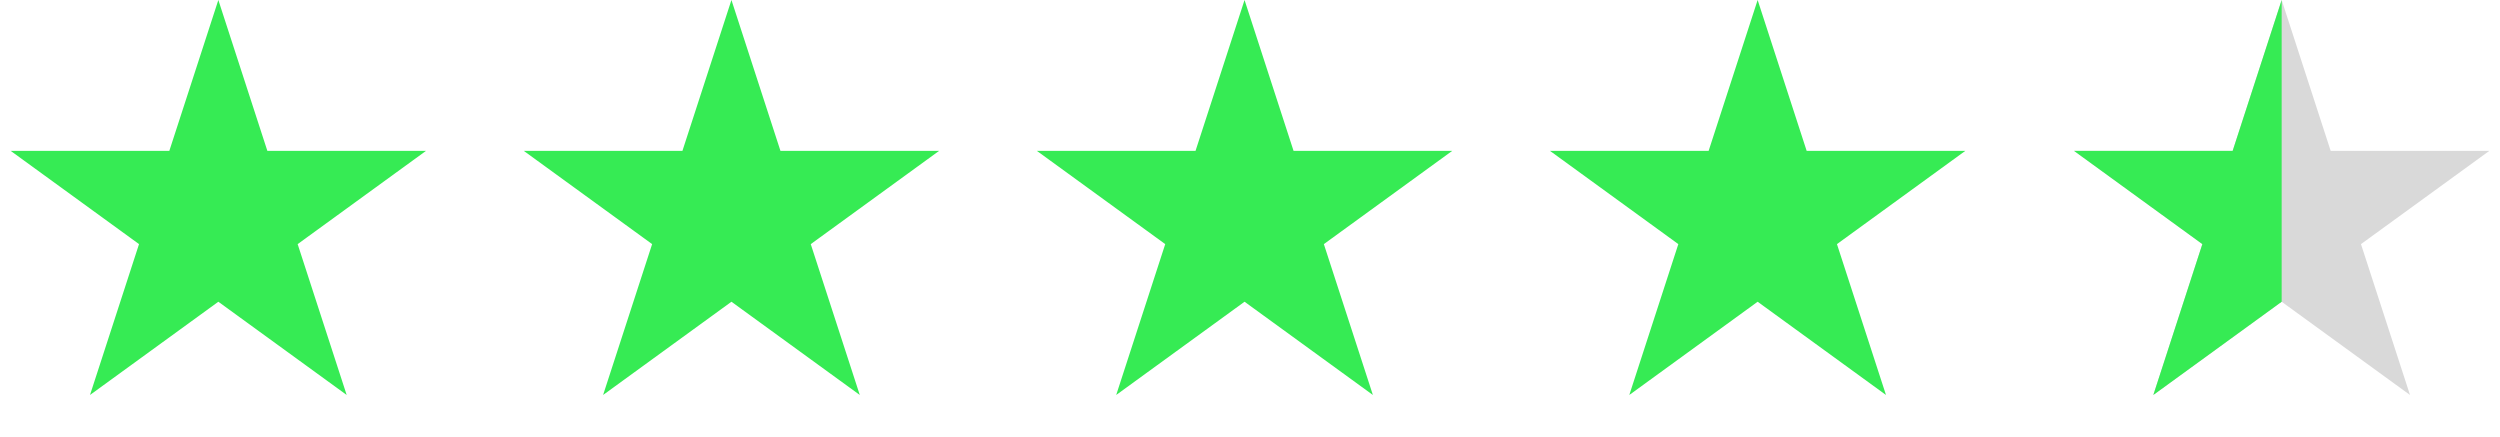 <svg width="229" height="40" viewBox="0 0 229 40" fill="none" xmlns="http://www.w3.org/2000/svg">
<path d="M20 0L24.49 13.82H39.021L27.265 22.361L31.756 36.18L20 27.639L8.244 36.18L12.735 22.361L0.979 13.82H15.51L20 0Z" fill="#36EB54"/>
<path d="M67 0L71.49 13.82H86.021L74.265 22.361L78.756 36.18L67 27.639L55.244 36.18L59.735 22.361L47.979 13.82H62.51L67 0Z" fill="#36EB54"/>
<path d="M114 0L118.49 13.82H133.021L121.265 22.361L125.756 36.18L114 27.639L102.244 36.18L106.735 22.361L94.979 13.82H109.51L114 0Z" fill="#36EB54"/>
<path d="M161 0L165.49 13.82H180.021L168.265 22.361L172.756 36.18L161 27.639L149.244 36.18L153.735 22.361L141.979 13.82H156.51L161 0Z" fill="#36EB54"/>
<path d="M209 0L213.49 13.82H228.021L216.265 22.361L220.756 36.18L209 27.639L197.244 36.18L201.735 22.361L189.979 13.82H204.51L209 0Z" fill="#D9D9D9"/>
<path fill-rule="evenodd" clip-rule="evenodd" d="M209 0L204.51 13.82H189.979L201.735 22.361L197.244 36.18L209 27.639V0Z" fill="#36EB54"/>
</svg>
